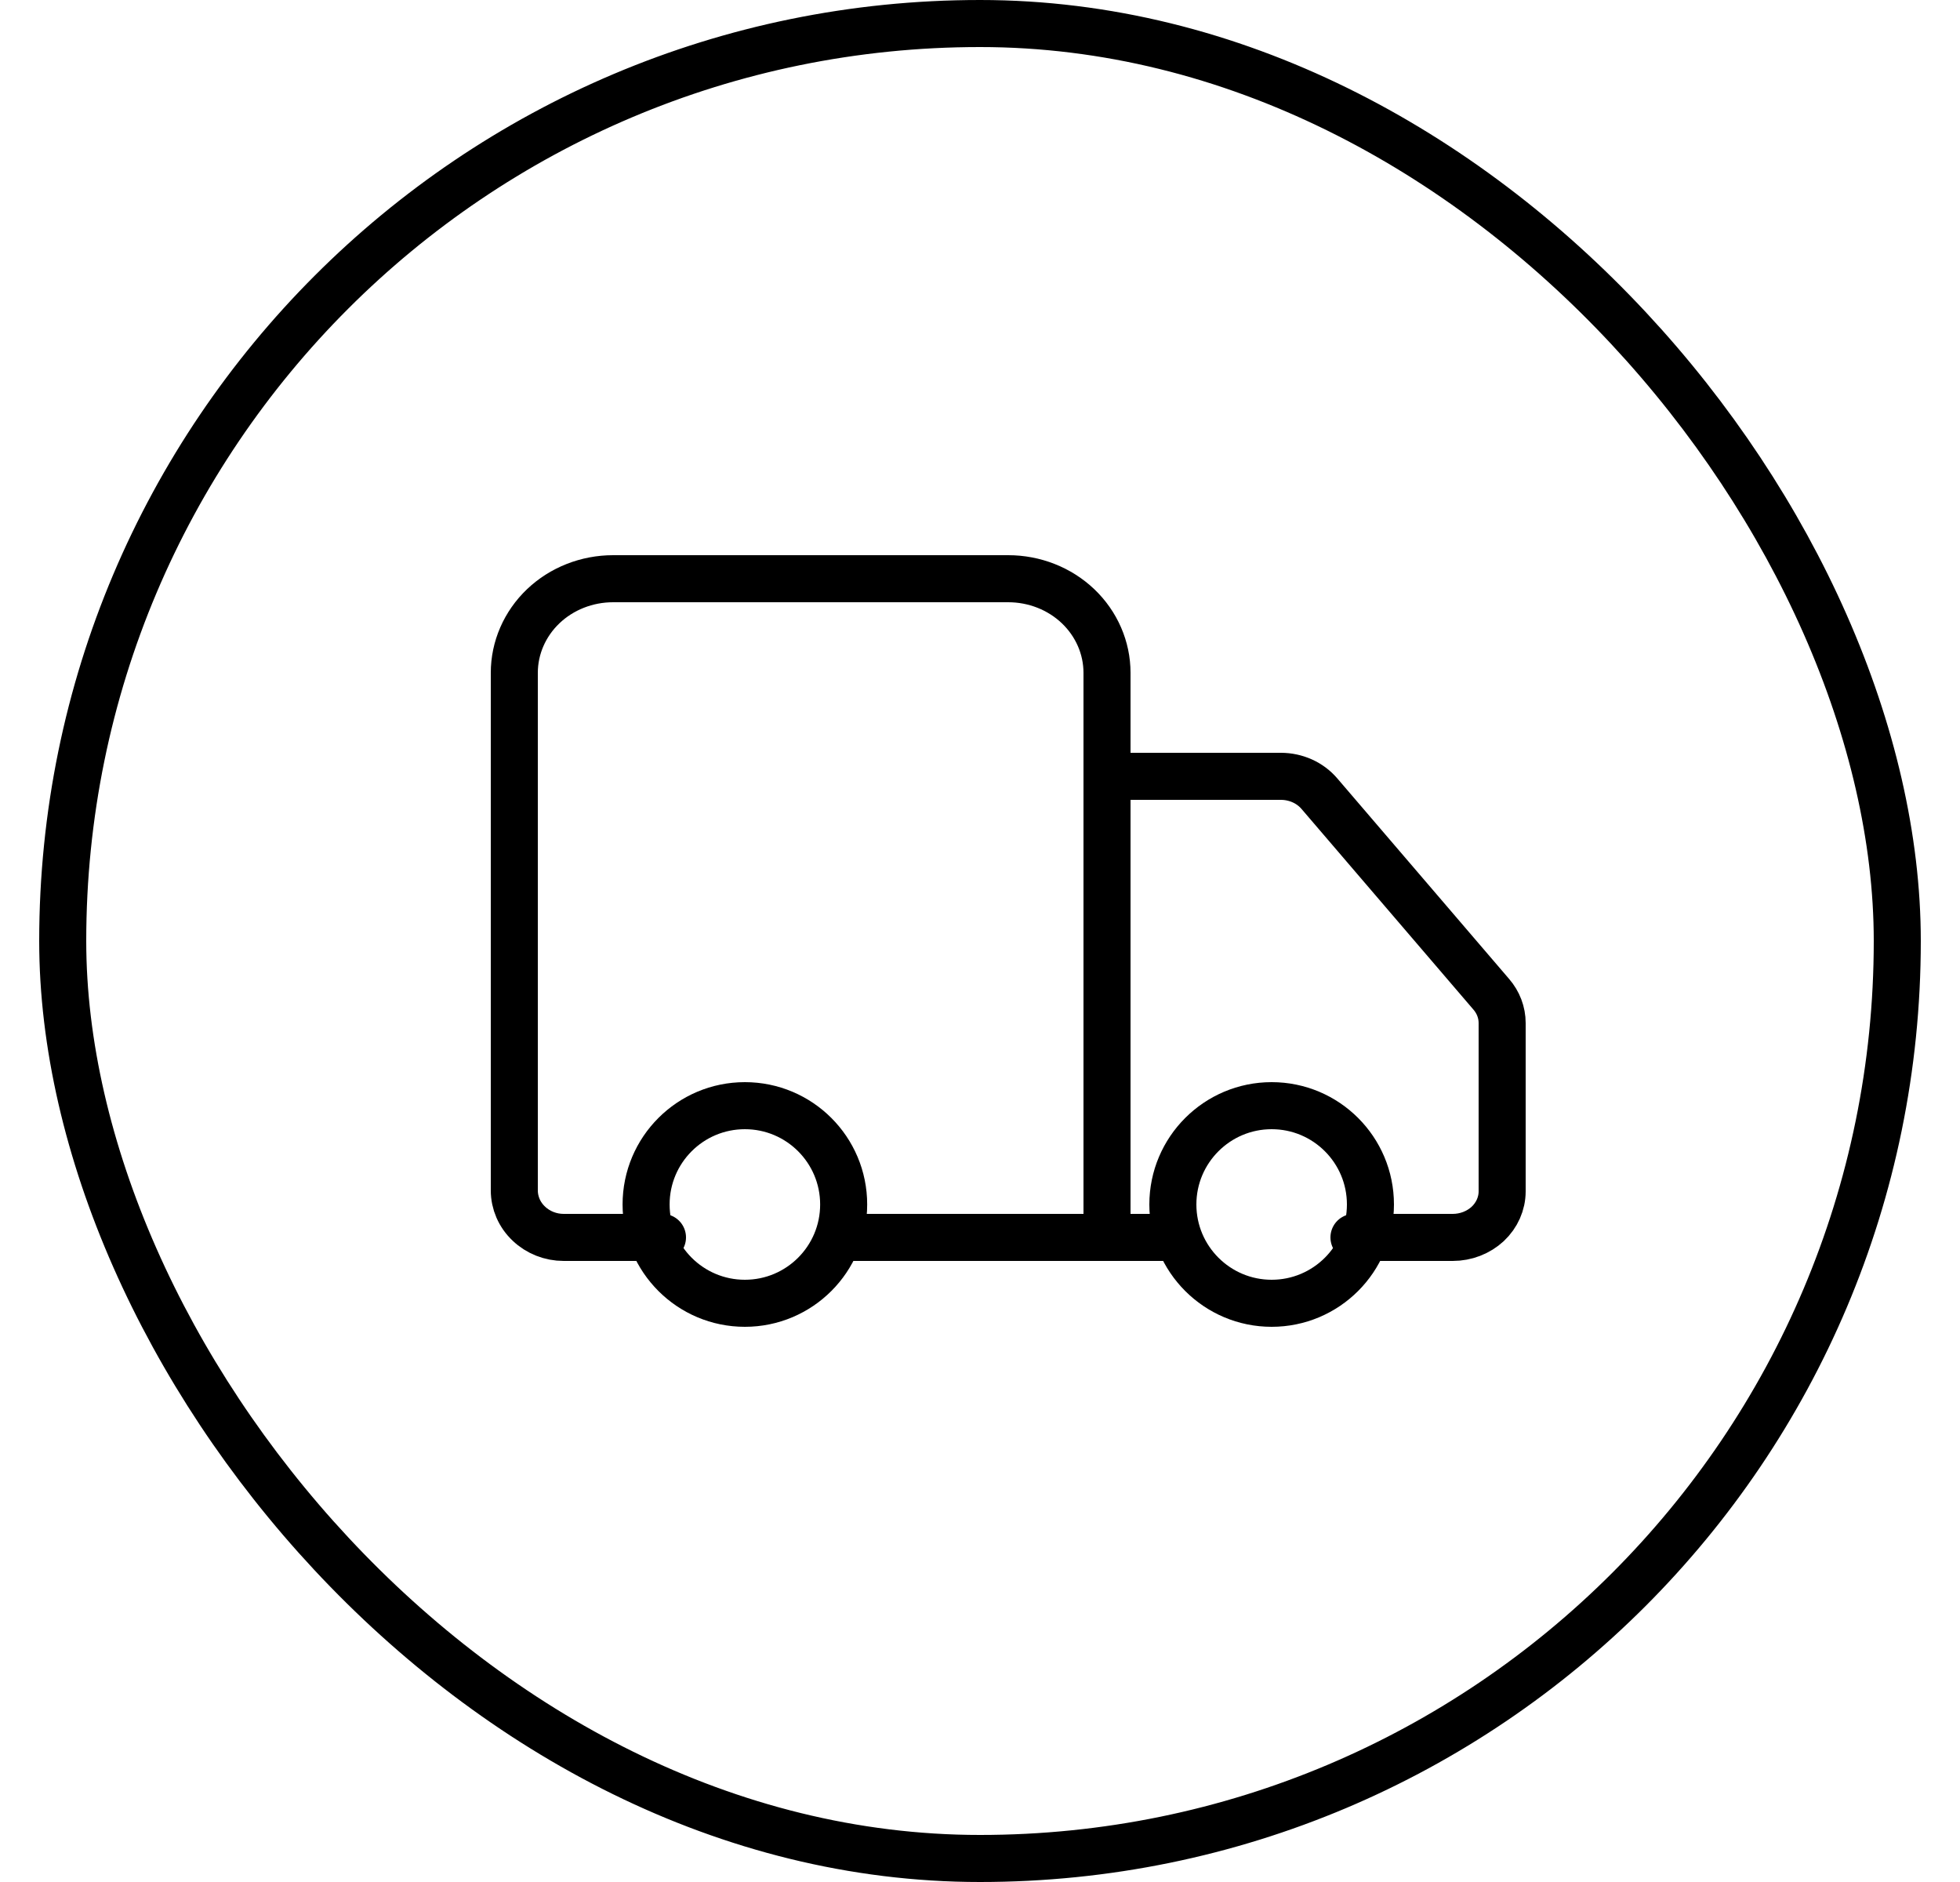 <svg xmlns="http://www.w3.org/2000/svg" fill="none" viewBox="0 0 25 24" height="24" width="25">
<rect stroke-width="0.6" stroke="#000000" rx="11.7" height="23.4" width="23.4" y="0.3" x="0.8"></rect>
<path stroke-linejoin="round" stroke-linecap="round" stroke-width="0.6" stroke="#000000" d="M14.12 15.78V8.58C14.12 8.262 13.987 7.956 13.751 7.731C13.515 7.506 13.194 7.38 12.86 7.38H7.82C7.486 7.38 7.165 7.506 6.929 7.731C6.693 7.956 6.56 8.262 6.56 8.58V15.18C6.56 15.339 6.626 15.492 6.745 15.604C6.863 15.717 7.023 15.78 7.19 15.78H8.45"></path>
<path stroke-linejoin="round" stroke-linecap="round" stroke-width="0.6" stroke="#000000" d="M14.96 15.78H10.76"></path>
<path stroke-linejoin="round" stroke-linecap="round" stroke-width="0.6" stroke="#000000" d="M17.27 15.78H18.53C18.697 15.78 18.857 15.718 18.976 15.608C19.094 15.497 19.16 15.348 19.16 15.192V13.046C19.16 12.912 19.111 12.783 19.021 12.679L16.829 10.121C16.77 10.052 16.695 9.996 16.61 9.958C16.525 9.92 16.432 9.9 16.338 9.9H14.12"></path>
<path stroke-linejoin="round" stroke-linecap="round" stroke-width="0.6" stroke="#000000" d="M16.22 16.62C16.916 16.62 17.48 16.056 17.48 15.36C17.48 14.664 16.916 14.1 16.22 14.1C15.525 14.1 14.96 14.664 14.96 15.36C14.96 16.056 15.525 16.62 16.22 16.62Z"></path>
<path stroke-linejoin="round" stroke-linecap="round" stroke-width="0.6" stroke="#000000" d="M9.501 16.62C10.197 16.62 10.761 16.056 10.761 15.36C10.761 14.664 10.197 14.1 9.501 14.1C8.805 14.1 8.241 14.664 8.241 15.36C8.241 16.056 8.805 16.62 9.501 16.62Z"></path>
</svg>
